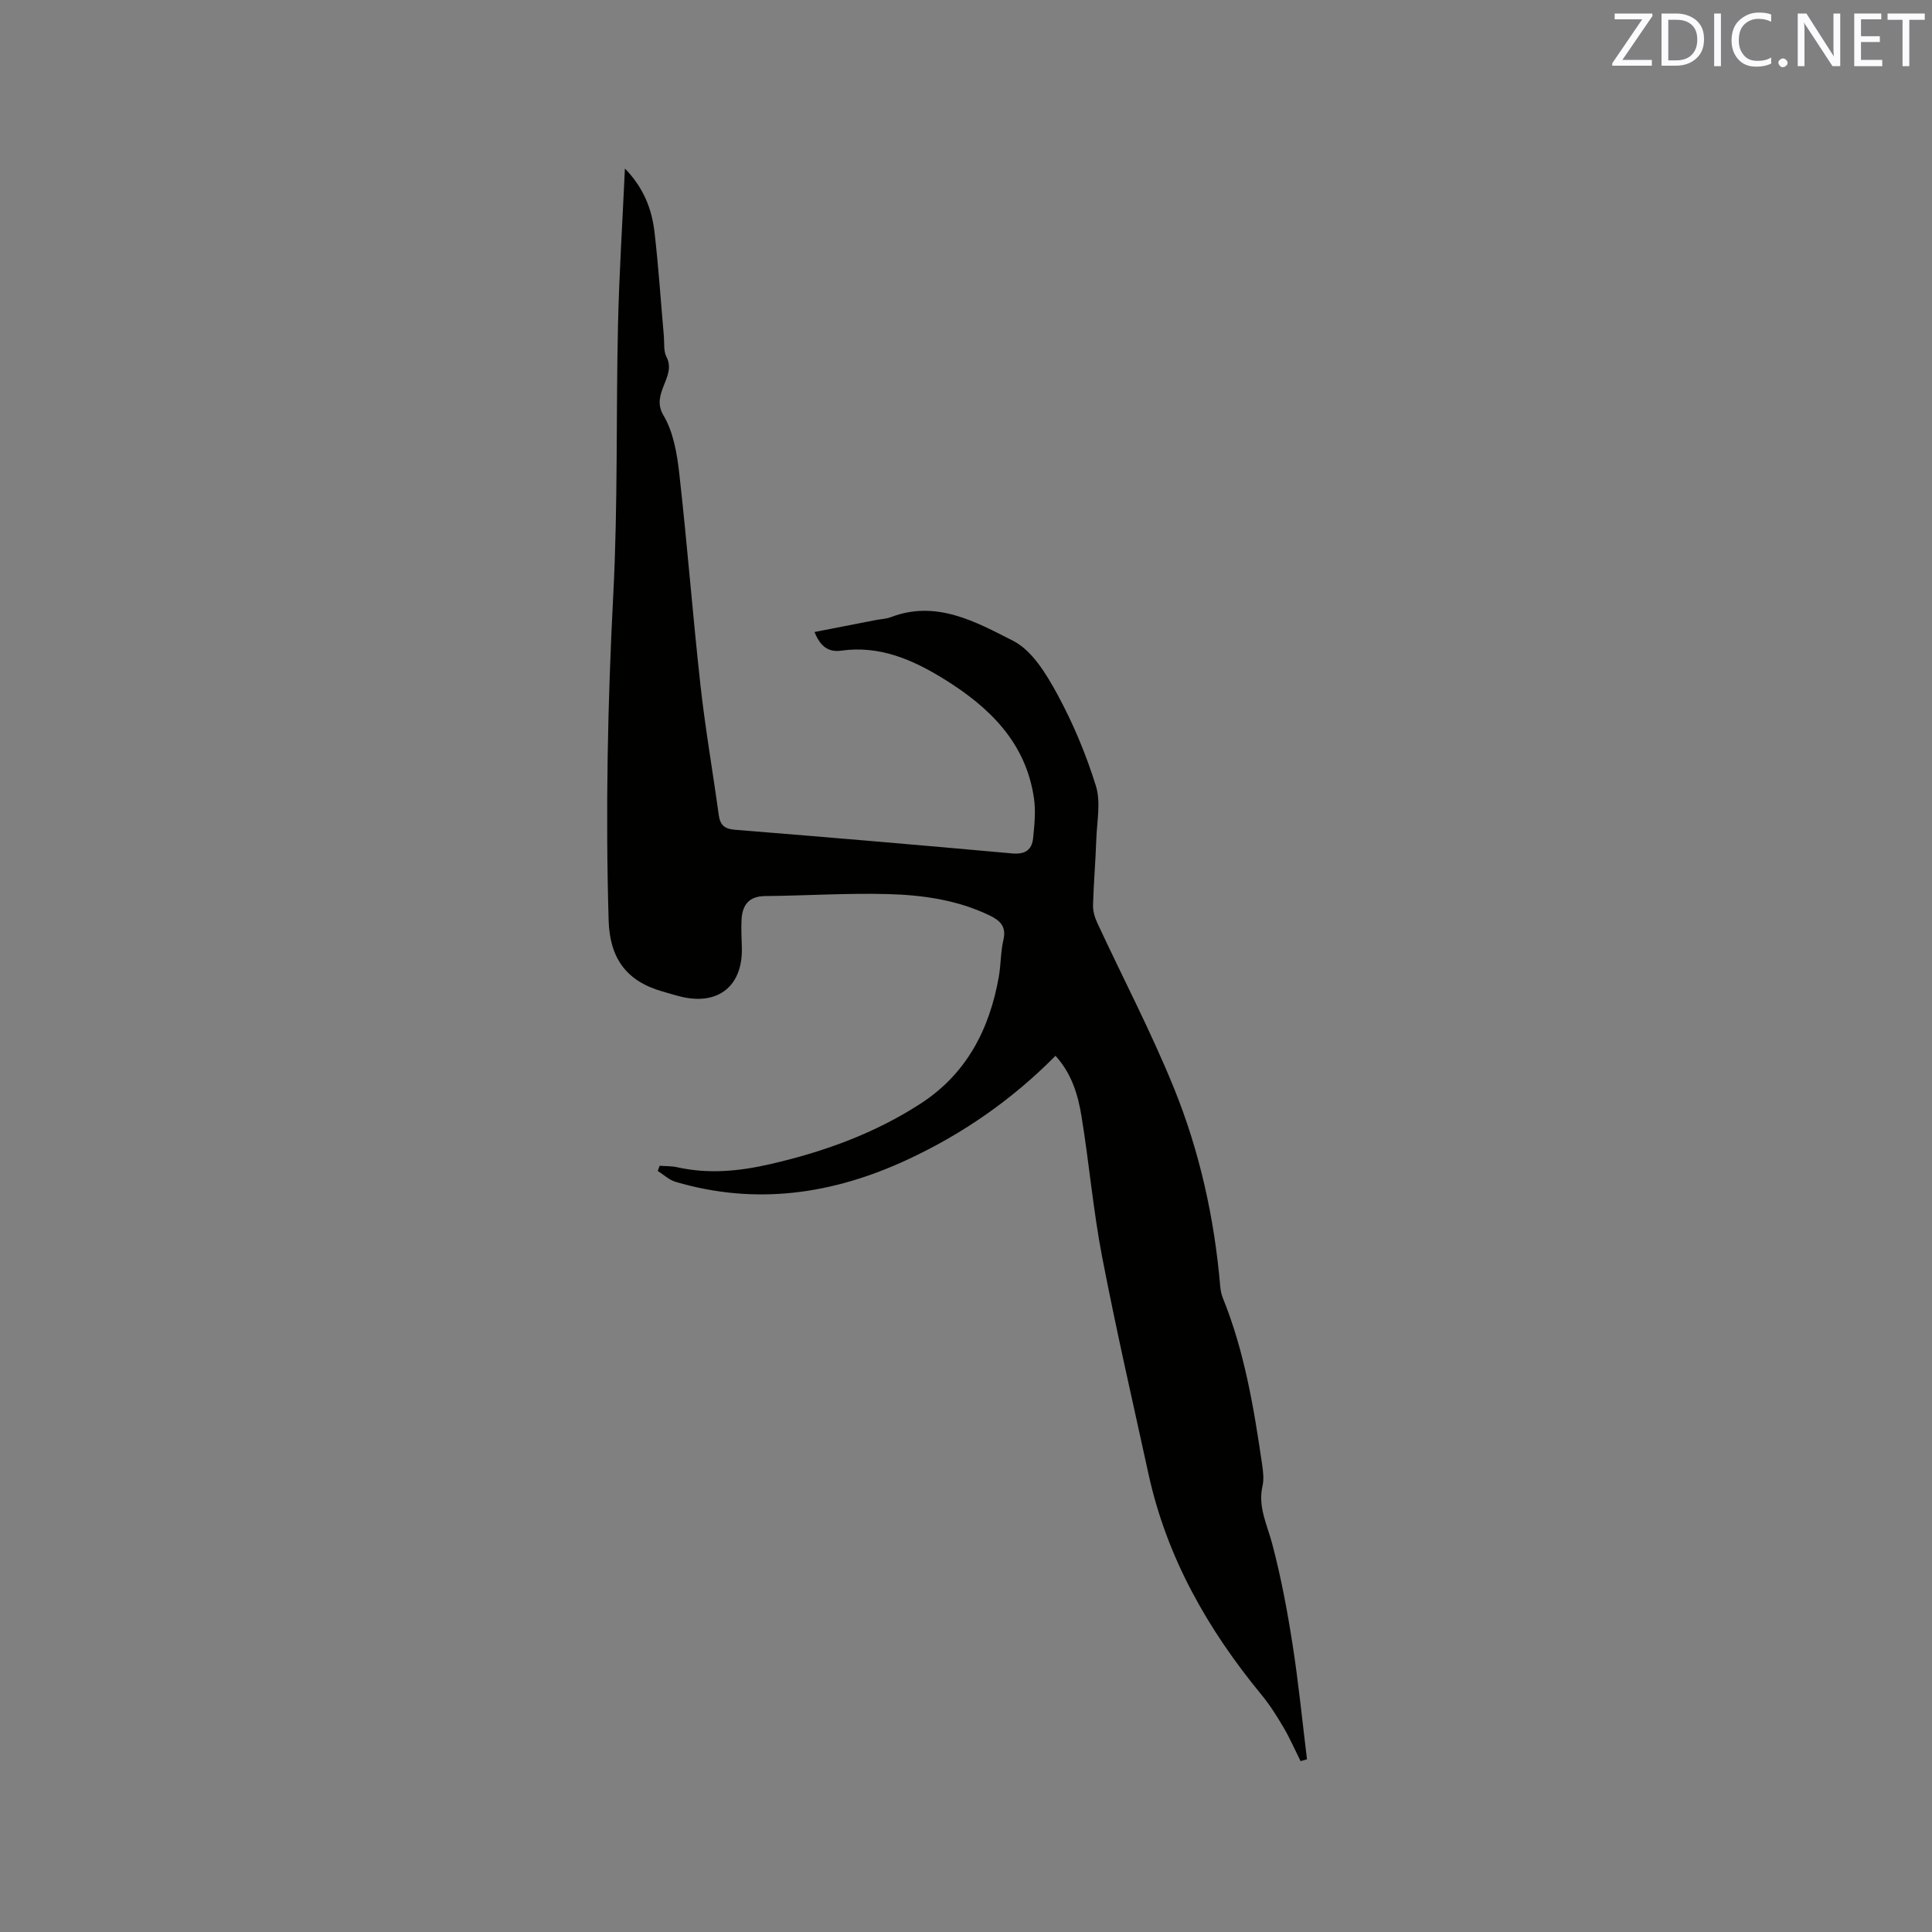 <svg enable-background="new 0 0 400 400" viewBox="0 0 400 400" xmlns="http://www.w3.org/2000/svg"><rect x="0" y="0" width="400" height="400" fill="#808080" stroke="none"/><path d="m218.53 218.59c-9.02 9.12-19.16 16.13-30.5 21.43-15.53 7.25-31.51 9.59-48.18 4.66-1.33-.39-2.45-1.48-3.67-2.25.13-.36.26-.72.39-1.07 1.19.09 2.41.04 3.56.29 6.56 1.48 13 .84 19.47-.66 11.02-2.54 21.54-6.35 31.05-12.53 9.48-6.16 14.24-15.39 16.15-26.27.44-2.5.36-5.1.94-7.56.66-2.81-.66-4.04-2.9-5.12-6.65-3.19-13.81-4.21-21-4.4-8.46-.23-16.93.33-25.4.41-3.39.03-4.74 1.83-4.91 4.86-.1 1.9 0 3.81.06 5.72.25 7.91-4.75 12.07-12.43 10.29-1.34-.31-2.65-.74-3.98-1.11-7.52-2.13-10.94-6.91-11.17-14.75-.66-22.56-.2-45.07.97-67.62.96-18.51.55-37.1.97-55.64.24-10.56.92-21.11 1.43-32.38 3.9 4.01 5.56 8.39 6.12 13.1.84 7.15 1.3 14.35 1.94 21.53.13 1.48-.09 3.15.55 4.38 2.14 4.15-3.36 7.5-.64 12.07 2.05 3.44 2.82 7.9 3.28 12 1.65 14.64 2.78 29.33 4.4 43.97.99 8.94 2.55 17.82 3.77 26.74.29 2.13 1.16 2.94 3.41 3.12 19.11 1.53 38.22 3.16 57.32 4.89 2.69.24 4.12-.69 4.37-3.19.27-2.71.56-5.51.18-8.17-1.66-11.6-9.23-18.92-18.63-24.74-6.49-4.01-13.32-7-21.27-5.88-2.74.39-4.4-.97-5.54-3.86 4.33-.85 8.51-1.67 12.7-2.48 1.04-.2 2.14-.23 3.11-.6 9.43-3.61 17.59.99 25.3 4.9 3.95 2.01 6.89 6.9 9.17 11.09 3.26 6 5.94 12.42 7.97 18.94 1.05 3.37.22 7.34.09 11.04-.16 4.55-.55 9.1-.68 13.66-.03 1.2.34 2.5.85 3.61 5.3 11.42 11.17 22.6 15.9 34.26 5.31 13.09 8.37 26.87 9.58 41 .07.83.23 1.68.54 2.45 4.49 11.08 6.43 22.77 8.14 34.5.21 1.46.4 3.03.08 4.43-.99 4.32.95 7.98 2 11.95 1.81 6.83 3.12 13.82 4.21 20.8 1.24 7.91 2.02 15.9 3 23.85-.44.12-.89.25-1.33.37-1.17-2.34-2.22-4.76-3.55-7.01-1.38-2.35-2.85-4.68-4.58-6.77-11.12-13.52-19.58-28.39-23.35-45.64-3.27-14.96-6.7-29.9-9.6-44.94-1.84-9.56-2.68-19.3-4.24-28.92-.72-4.5-1.96-8.92-5.42-12.75z" fill="#010100"/><g fill="#fbfafc"><path d="m342.2 3.2-6.3 9.2h6.1v1.2h-8.2v-.5l6.2-9.1h-5.7v-1.2h7.8v.4z"/><path d="m344 13.7v-10.9h3.1c1.6 0 3 .5 4.1 1.4 1.1 1 1.6 2.2 1.6 3.9s-.5 3-1.6 4-2.5 1.5-4.2 1.5h-3zm1.4-9.6v8.4h1.6c1.4 0 2.5-.4 3.2-1.1.8-.8 1.2-1.8 1.2-3.2s-.4-2.4-1.2-3.1-1.8-1-3.1-1z"/><path d="m356.3 2.8v10.9h-1.4v-10.9z"/><path d="m366.6 13.2c-.8.4-1.8.6-3 .6-1.6 0-2.8-.5-3.7-1.5s-1.4-2.3-1.4-3.9c0-1.7.5-3.2 1.6-4.2s2.4-1.6 4-1.6c1 0 1.9.1 2.6.4v1.5c-.8-.4-1.6-.6-2.6-.6-1.2 0-2.2.4-3 1.2s-1.1 1.9-1.1 3.3c0 1.3.4 2.3 1.1 3.1s1.6 1.1 2.8 1.1c1.1 0 2-.2 2.8-.7v1.3z"/><path d="m368.2 13c0-.3.1-.5.3-.6.2-.2.4-.3.6-.3.3 0 .5.1.7.3s.3.4.3.6-.1.5-.3.6c-.2.2-.4.3-.7.3s-.5-.1-.6-.3c-.2-.2-.3-.4-.3-.6z"/><path d="m381.1 13.7h-1.7l-5.5-8.4c-.2-.2-.3-.5-.4-.7 0 .2.1.8.1 1.5v7.6h-1.4v-10.9h1.8l5.3 8.3c.3.4.4.6.4.8 0-.3-.1-.8-.1-1.6v-7.5h1.4v10.9z"/><path d="m389.7 13.7h-5.8v-10.9h5.6v1.2h-4.2v3.5h3.9v1.2h-3.9v3.7h4.4z"/><path d="m398.4 4.1h-3.1v9.6h-1.4v-9.6h-3.1v-1.3h7.7v1.3z"/></g></svg>